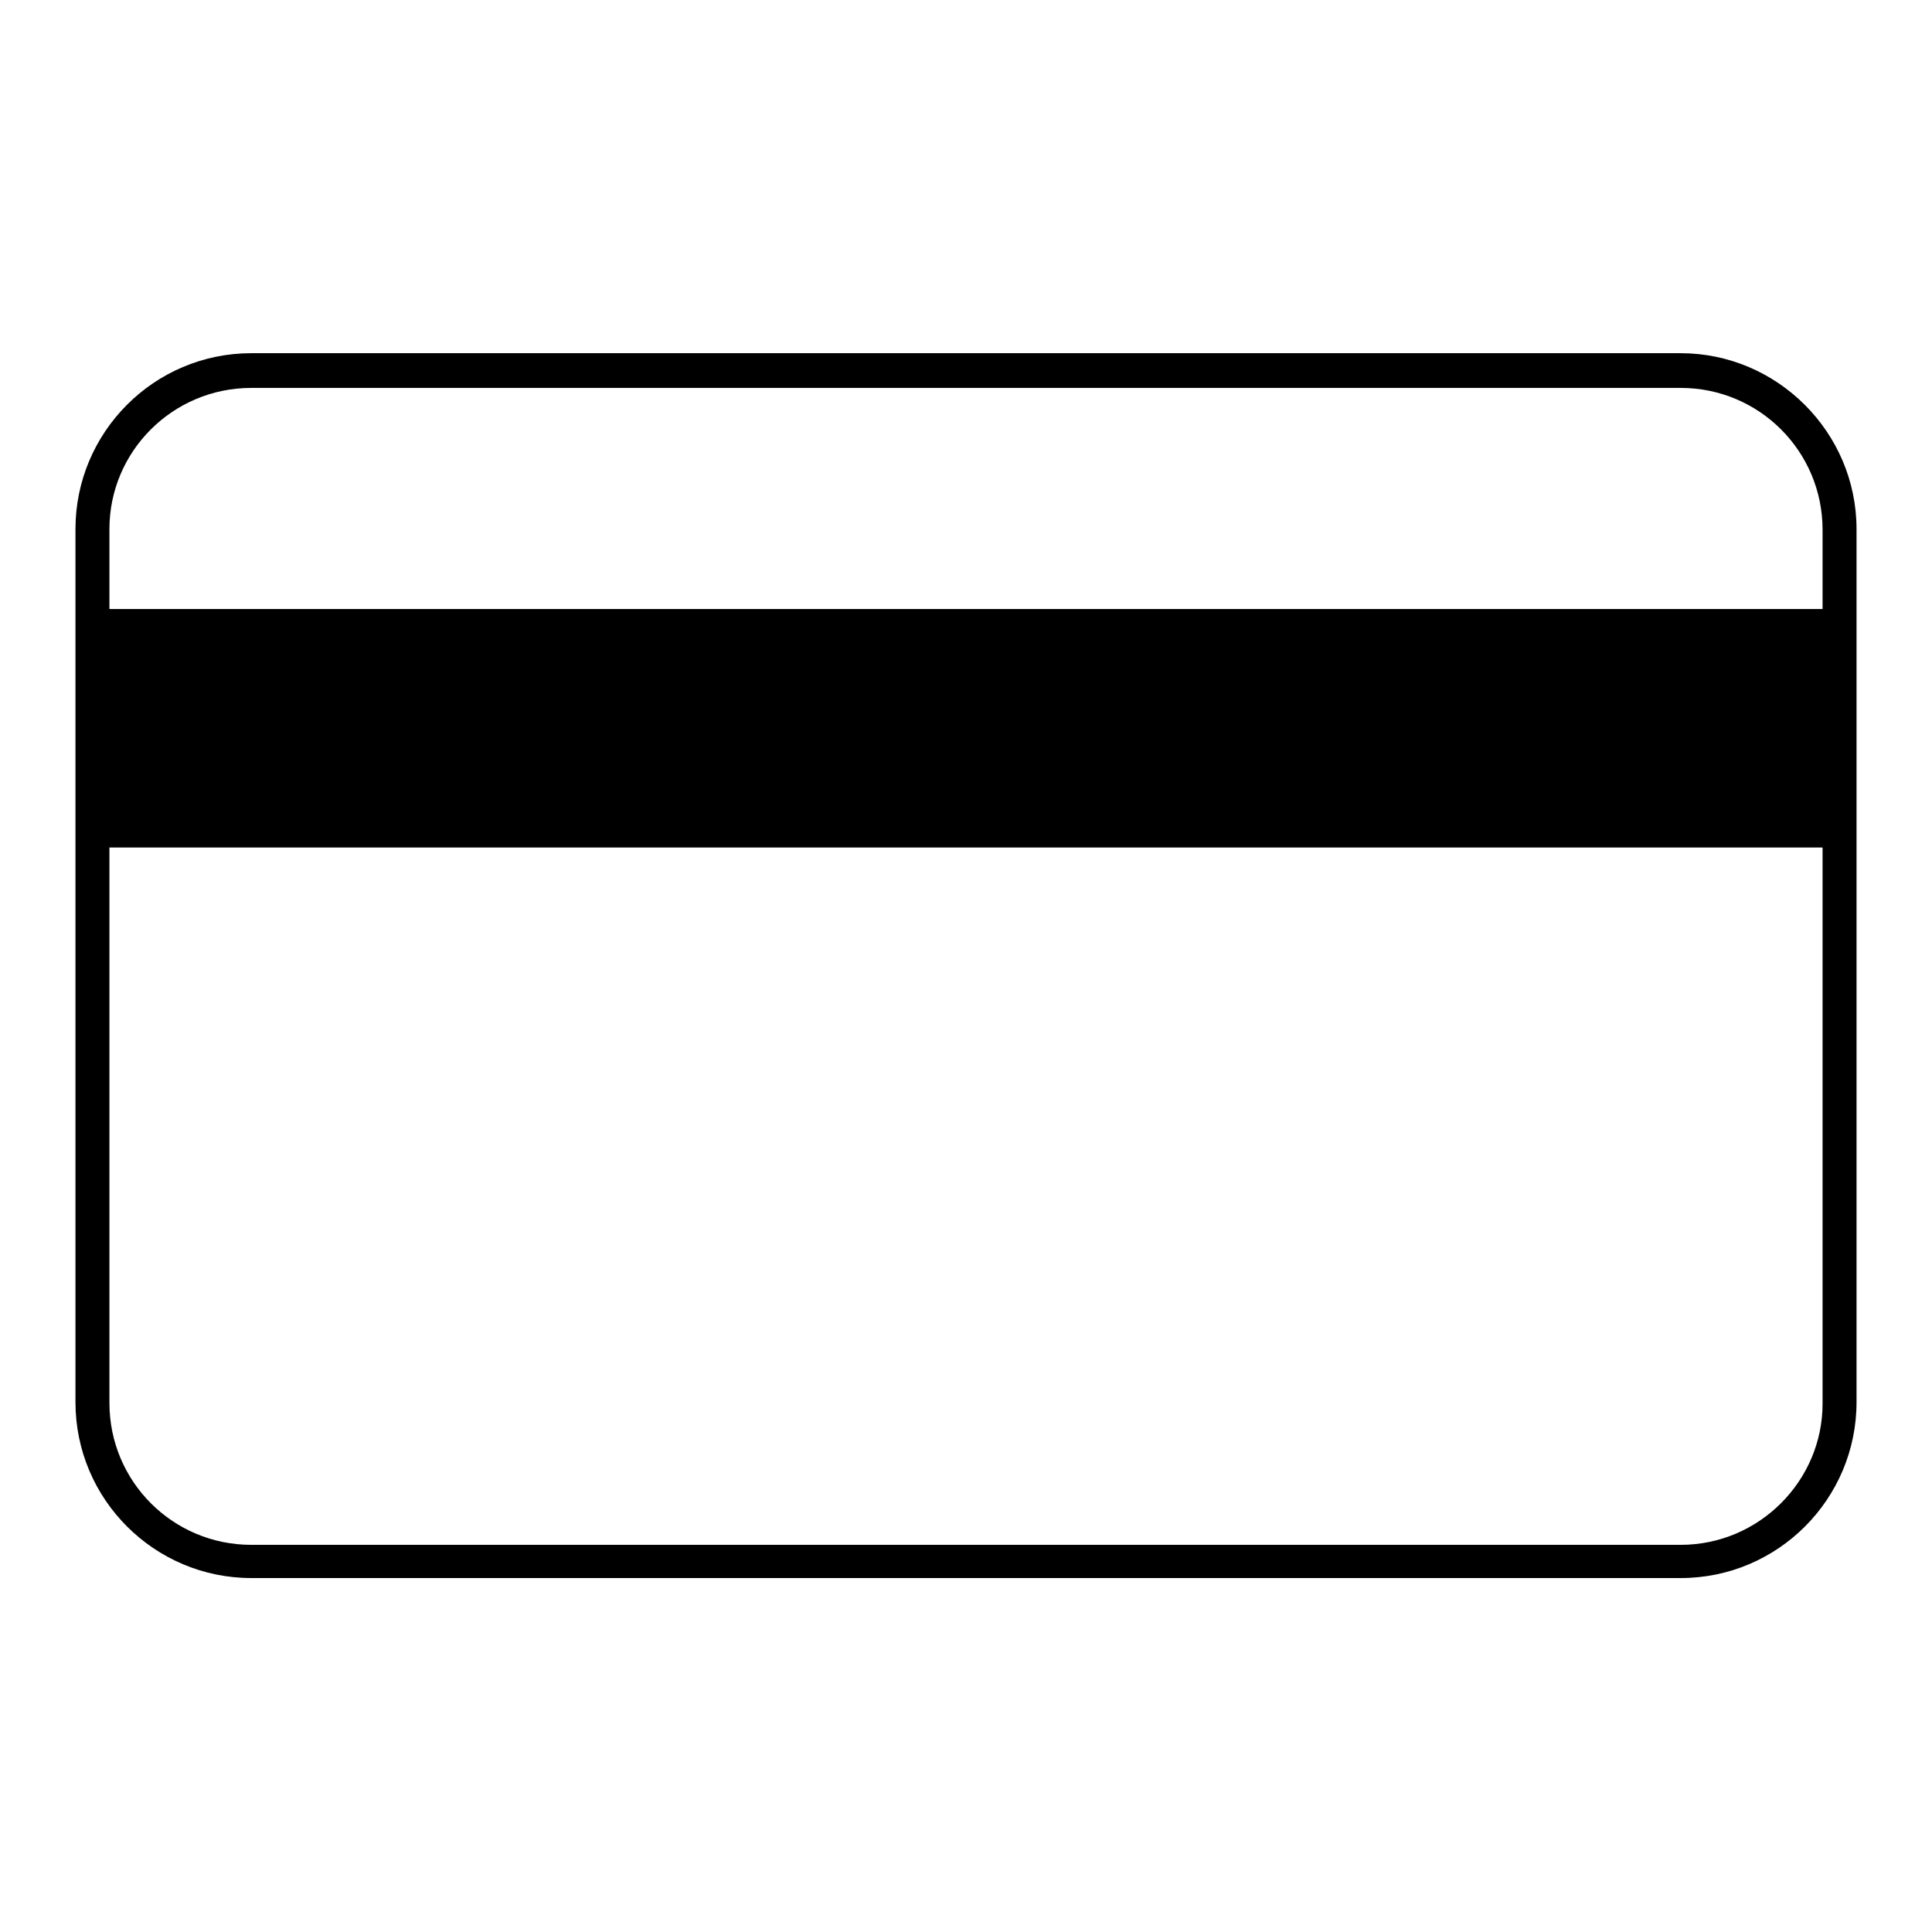 <?xml version="1.0" encoding="utf-8"?>
<!-- Svg Vector Icons : http://www.onlinewebfonts.com/icon -->
<!DOCTYPE svg PUBLIC "-//W3C//DTD SVG 1.1//EN" "http://www.w3.org/Graphics/SVG/1.1/DTD/svg11.dtd">
<svg version="1.1" xmlns="http://www.w3.org/2000/svg" xmlns:xlink="http://www.w3.org/1999/xlink" x="0px" y="0px" viewBox="0 0 256 256" enable-background="new 0 0 256 256" xml:space="preserve">
<g><g><path fill="#000000" d="M222.7,46.8H33.3C20.4,46.8,10,57.3,10,70.1v115.7c0,12.9,10.5,23.3,23.3,23.3h189.4c12.9,0,23.3-10.5,23.3-23.3V70.1C246,57.3,235.5,46.8,222.7,46.8z M33.3,51.4h189.4c10.4,0,18.8,8.4,18.8,18.8v10.5h-227V70.1C14.5,59.8,22.9,51.4,33.3,51.4z M222.7,204.7H33.3c-10.4,0-18.8-8.4-18.8-18.8v-73.6h227v73.7C241.5,196.2,233.1,204.7,222.7,204.7z"/></g></g>
</svg>